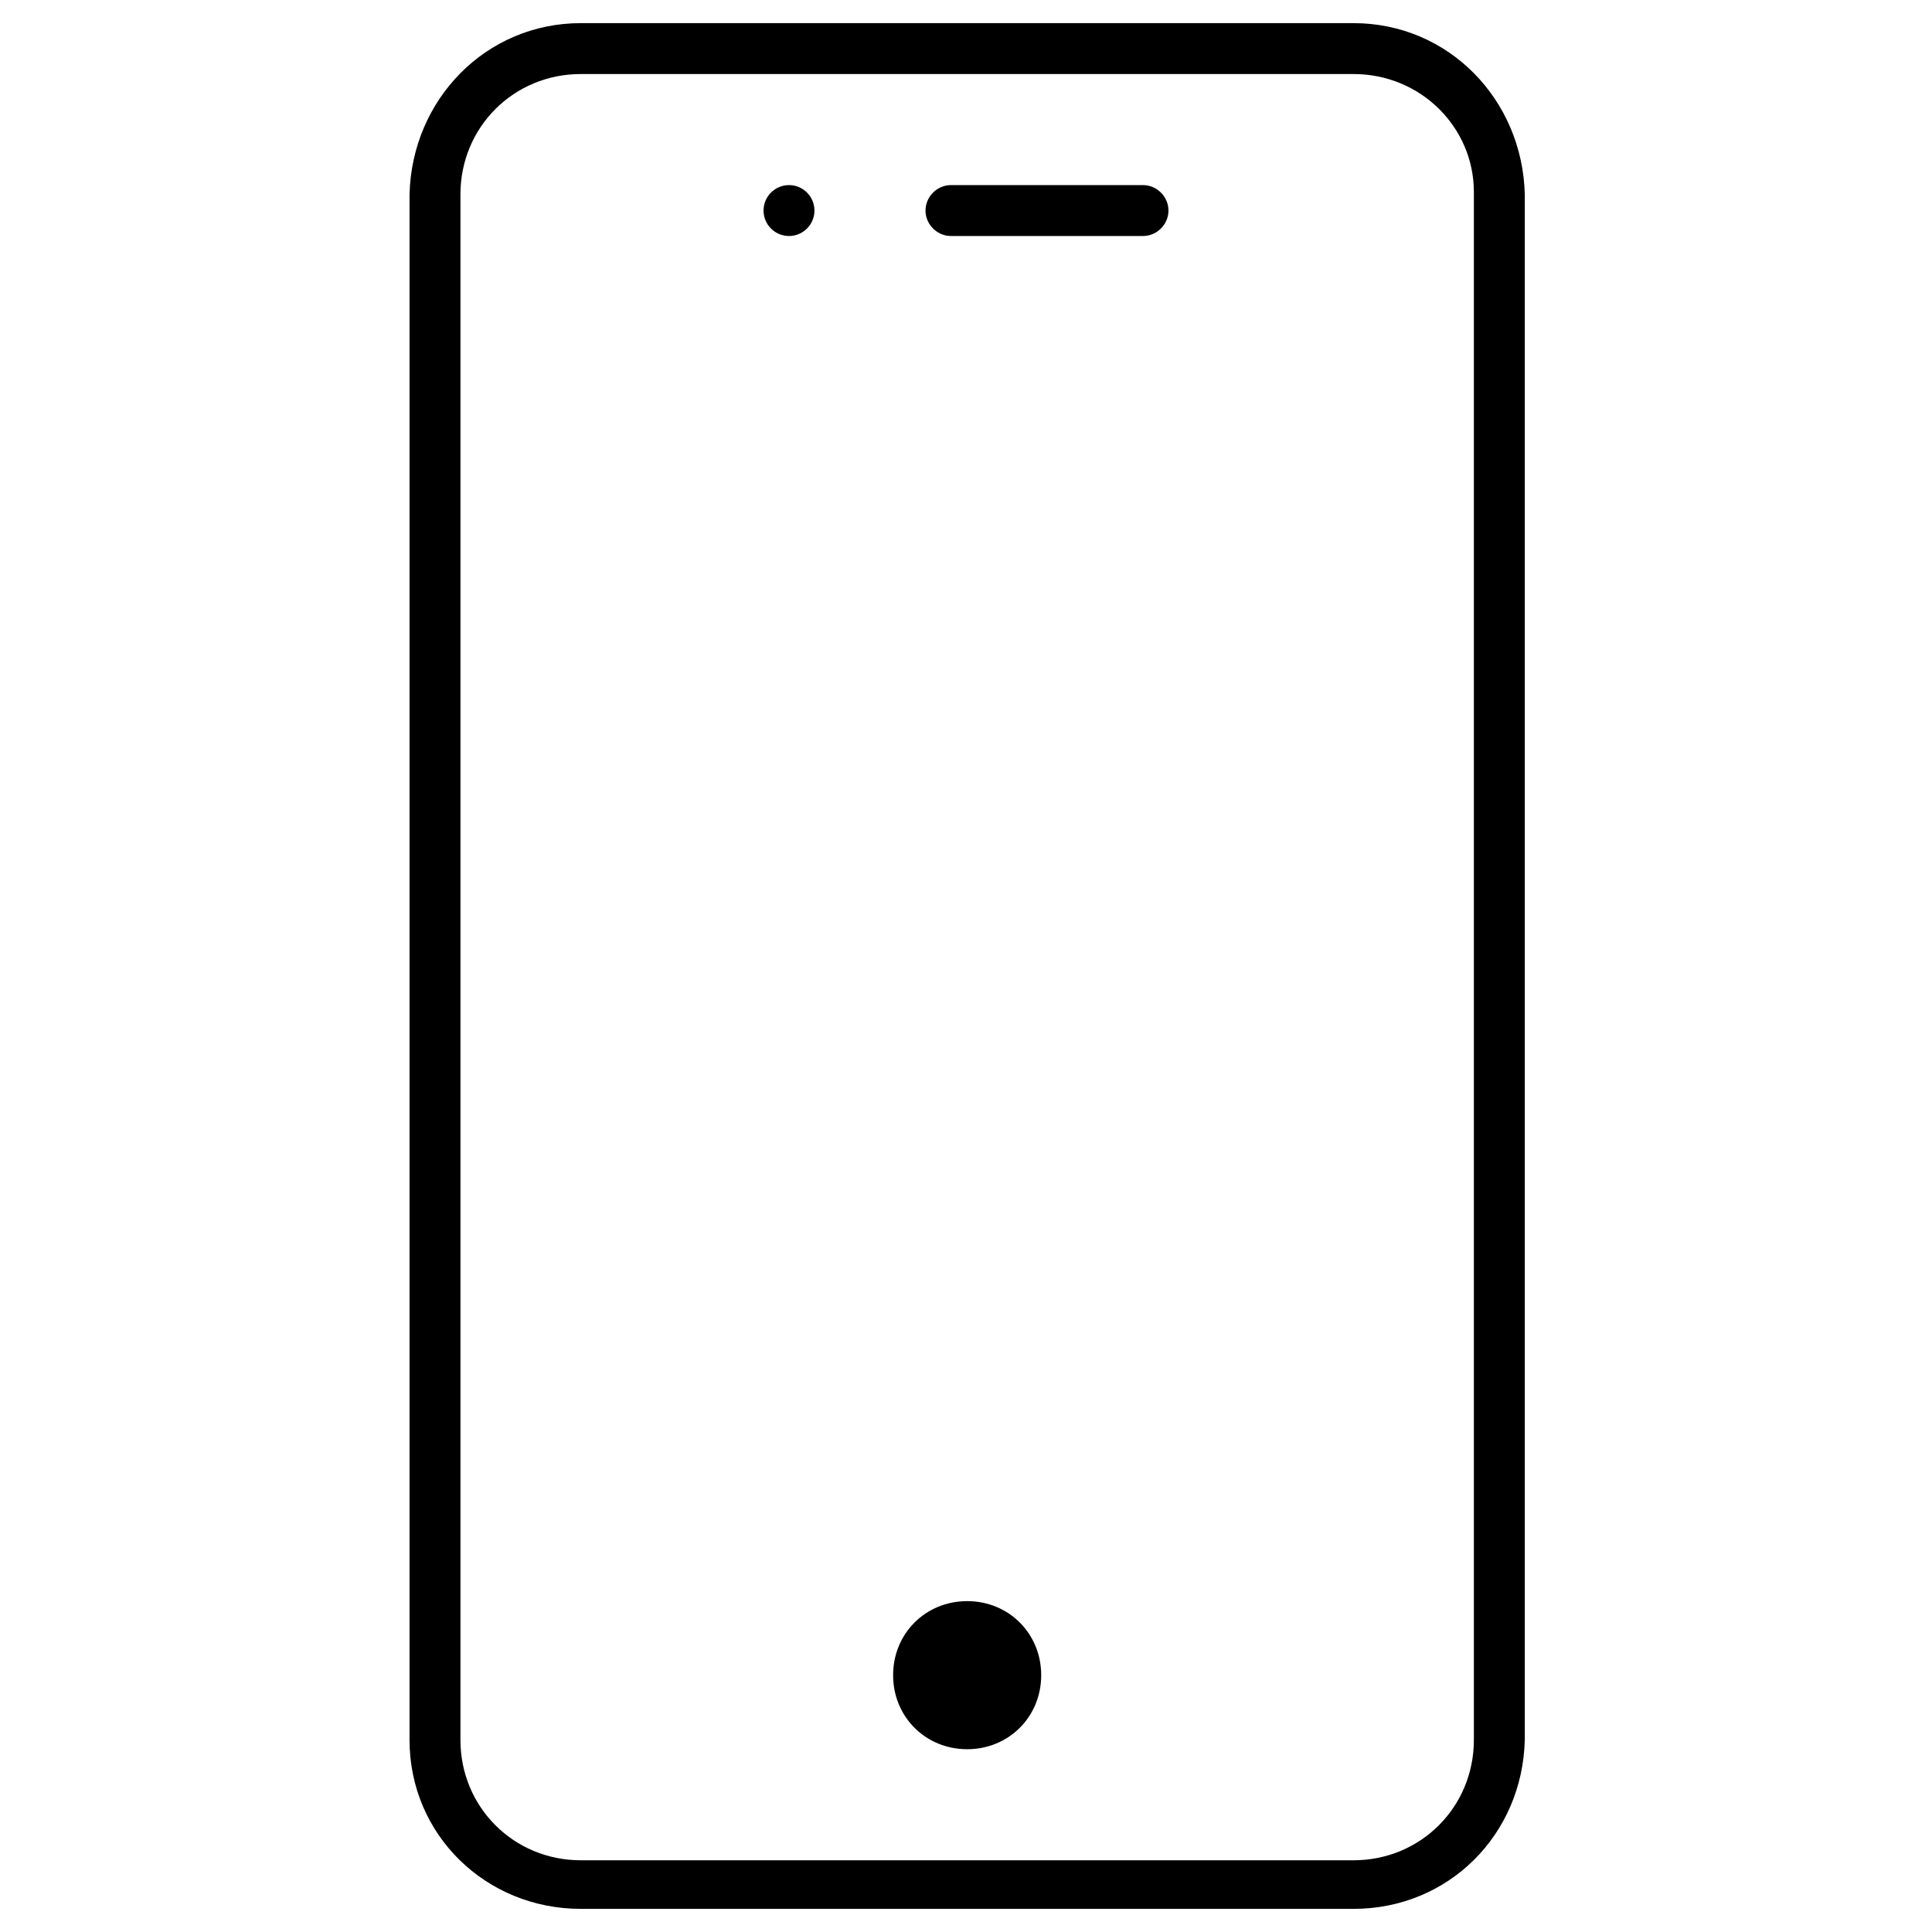 <?xml version="1.0" encoding="utf-8"?>
<!-- Generator: Adobe Illustrator 25.3.0, SVG Export Plug-In . SVG Version: 6.00 Build 0)  -->
<svg version="1.1" id="Layer_1" xmlns="http://www.w3.org/2000/svg" xmlns:xlink="http://www.w3.org/1999/xlink" x="0px" y="0px"
	 viewBox="0 0 83.5 83.5" style="enable-background:new 0 0 83.5 83.5;" xml:space="preserve">
<path d="M41.1,10.2c-0.6,0-1.1-0.5-1.1-1.1S40.5,8,41.1,8h8.3c0.6,0,1.1,0.5,1.1,1.1s-0.5,1.1-1.1,1.1H41.1z"/>
<path d="M25.1,82.5c-4.1,0-7.4-3.2-7.4-7.3V8.4C17.8,4.3,21,1,25.1,1h33.4c4.1,0,7.3,3.3,7.4,7.4v66.8c-0.1,4.1-3.3,7.3-7.4,7.3
	H25.1z M25.1,3.2c-2.9,0-5.2,2.3-5.2,5.2v66.8c0,2.9,2.3,5.2,5.2,5.2h33.4c2.9,0,5.2-2.3,5.2-5.2V8.3c0-2.8-2.3-5.1-5.2-5.1H25.1z"
	/>
<path d="M41.8,75.6c-1.8,0-3.2-1.4-3.2-3.2c0-1.8,1.4-3.2,3.2-3.2c1.8,0,3.2,1.4,3.2,3.2C45,74.2,43.6,75.6,41.8,75.6z"/>
<circle cx="34.1" cy="9.1" r="1.1"/>
</svg>

